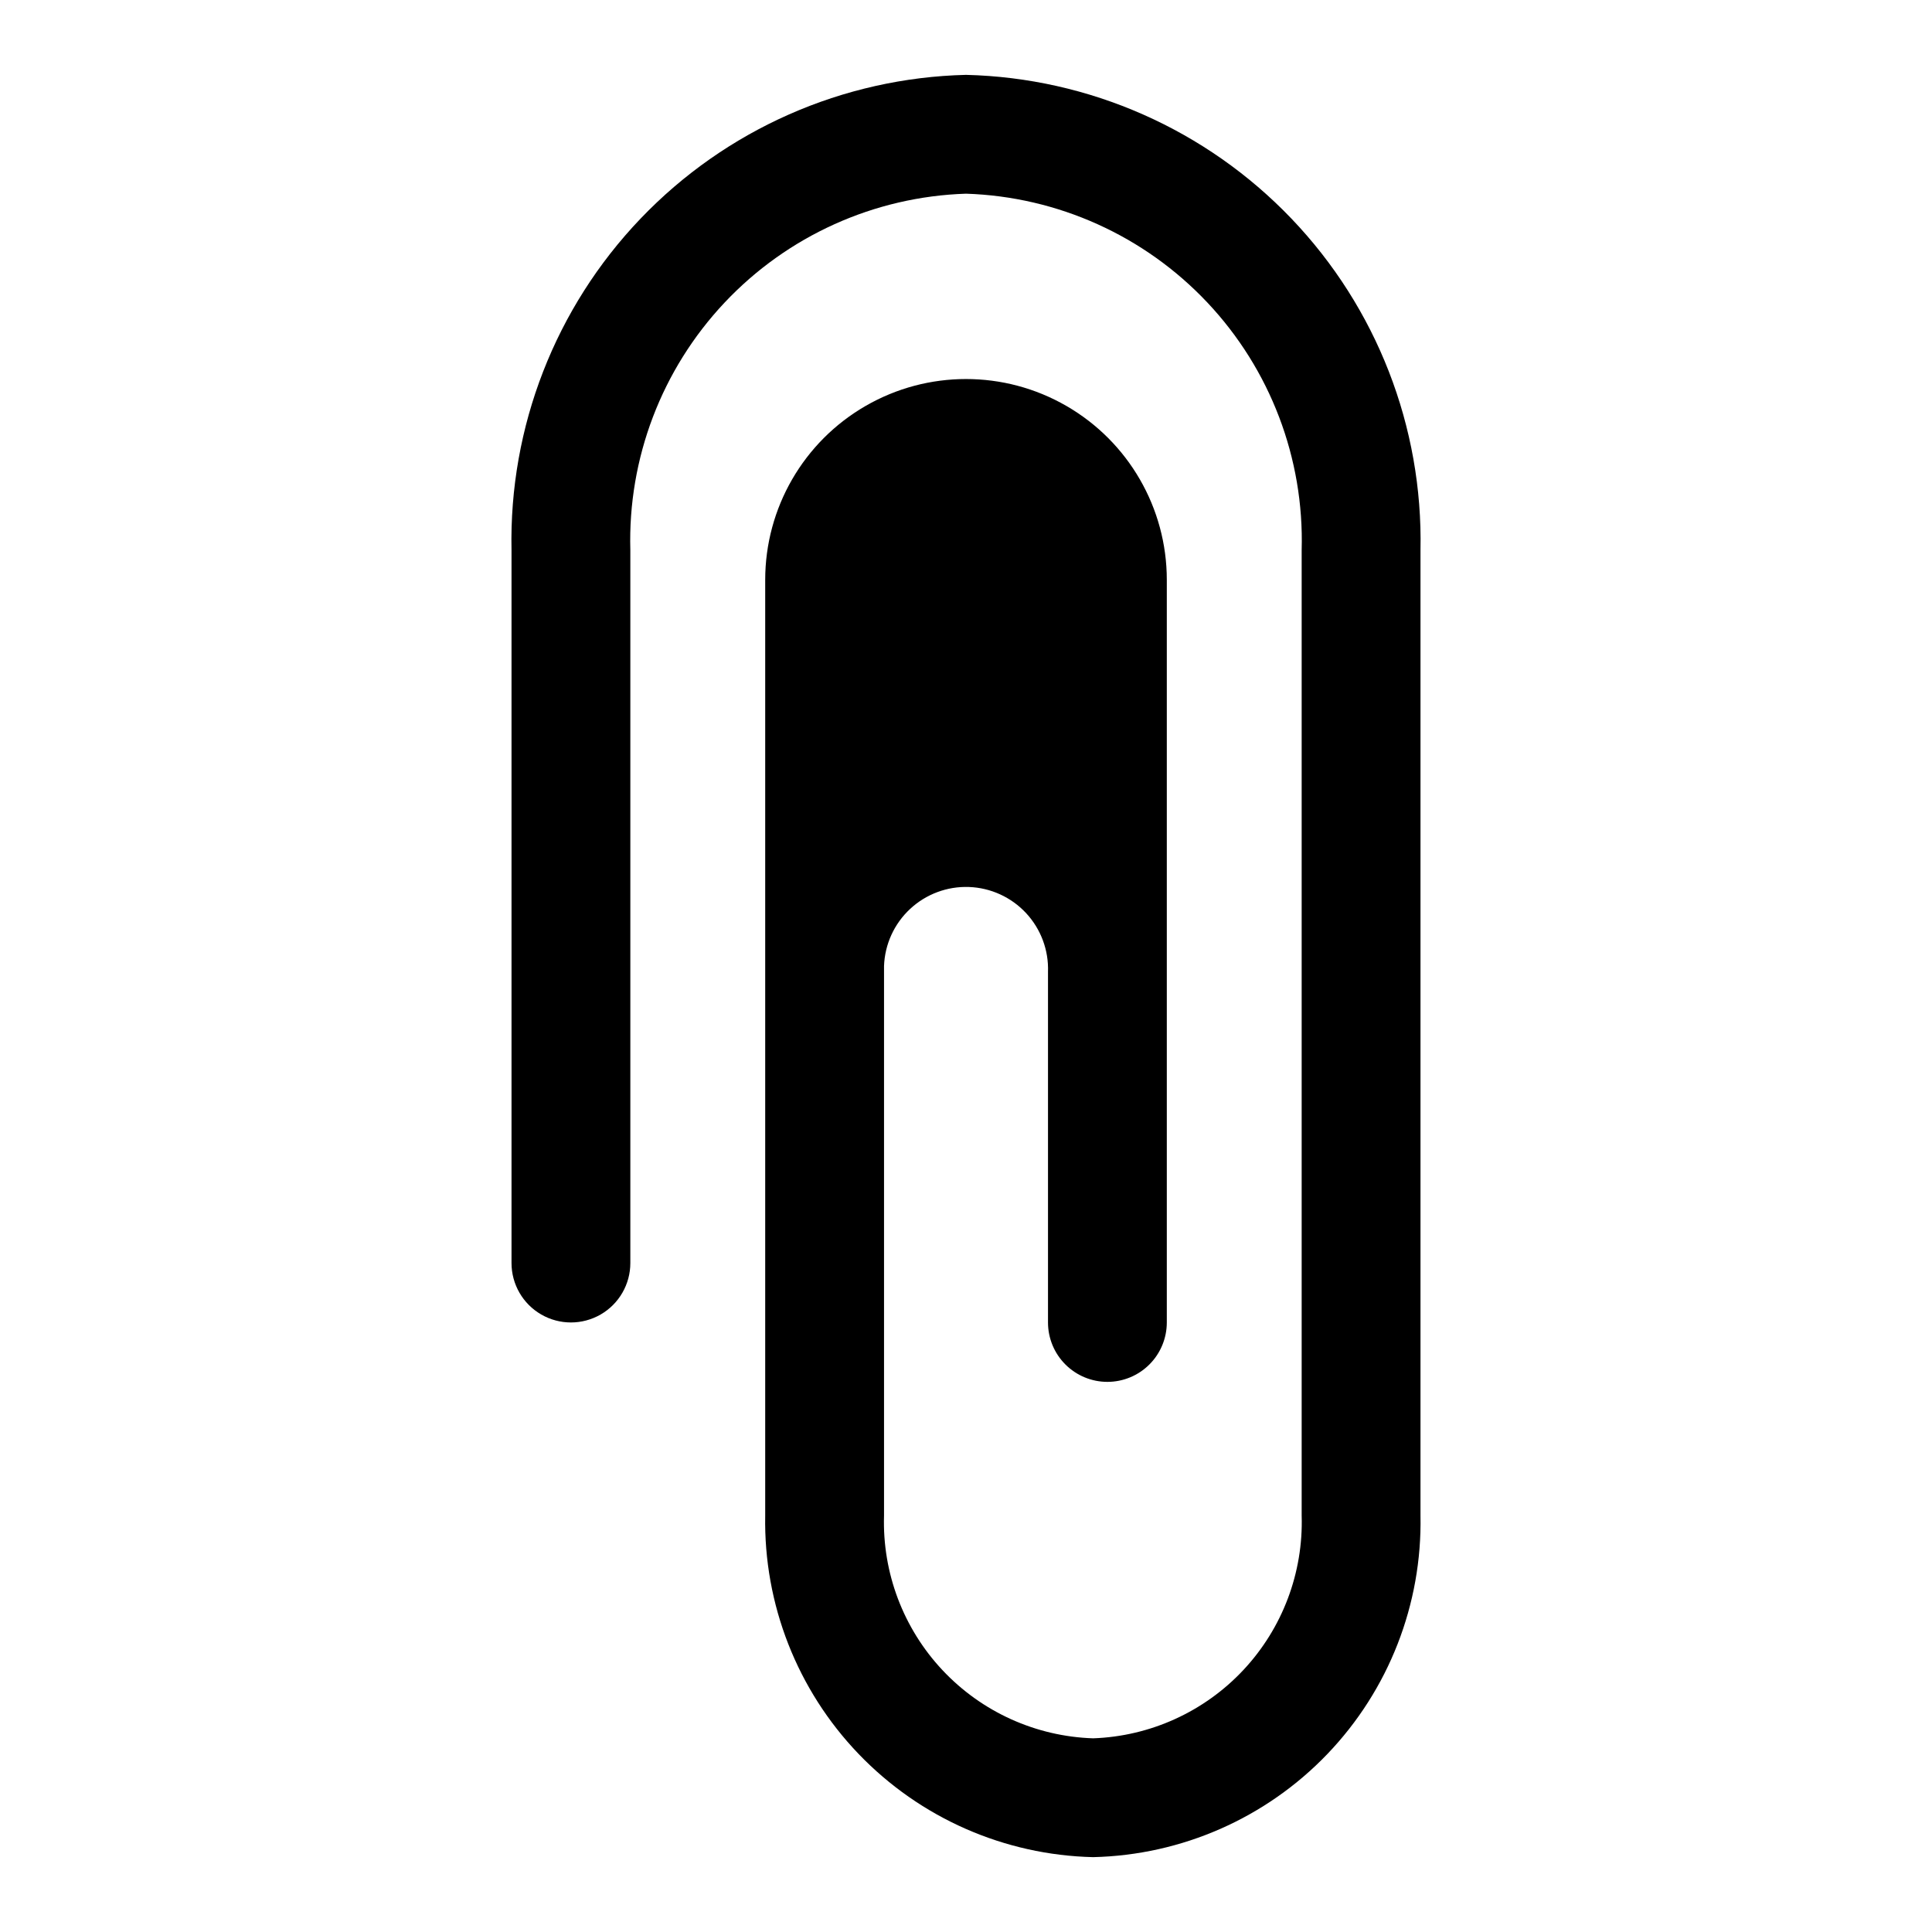 <?xml version="1.0" encoding="UTF-8"?>
<!-- Uploaded to: ICON Repo, www.svgrepo.com, Generator: ICON Repo Mixer Tools -->
<svg fill="#000000" width="800px" height="800px" version="1.1" viewBox="144 144 512 512" xmlns="http://www.w3.org/2000/svg">
 <path d="m437.47 510.21c4.176 0 8.18-1.66 11.133-4.613 2.953-2.949 4.613-6.957 4.613-11.133v-196.8c0-19.016-10.145-36.582-26.609-46.086-16.465-9.508-36.75-9.508-53.215 0-16.465 9.504-26.605 27.07-26.605 46.086v247.97c-0.426 23.512 8.48 46.234 24.77 63.199 16.285 16.965 38.625 26.789 62.137 27.328 23.496-0.539 45.82-10.367 62.082-27.336 16.262-16.973 25.133-39.695 24.668-63.191v-255.84c0.676-32.656-11.621-64.254-34.199-87.859-22.574-23.609-53.586-37.309-86.242-38.094-32.656 0.785-63.672 14.484-86.246 38.094-22.578 23.605-34.875 55.203-34.199 87.859v188.93c0 5.625 3.004 10.824 7.875 13.633 4.871 2.812 10.871 2.812 15.742 0 4.871-2.809 7.871-8.008 7.871-13.633v-188.93c-0.676-24.309 8.301-47.895 24.973-65.598 16.672-17.707 39.676-28.082 63.984-28.867 24.305 0.785 47.309 11.16 63.98 28.867 16.672 17.703 25.652 41.289 24.973 65.598v255.84c0.465 15.145-5.086 29.863-15.441 40.926-10.355 11.066-24.676 17.578-39.82 18.113-15.176-0.492-29.531-6.988-39.922-18.059-10.391-11.066-15.965-25.809-15.496-40.98v-145.63c0.207-5.766 2.695-11.207 6.918-15.133 4.223-3.93 9.832-6.016 15.594-5.809 5.762 0.211 11.207 2.699 15.133 6.922 3.926 4.223 6.016 9.832 5.809 15.594v92.887c0 4.176 1.656 8.184 4.609 11.133 2.953 2.953 6.957 4.613 11.133 4.613z"/>
</svg>